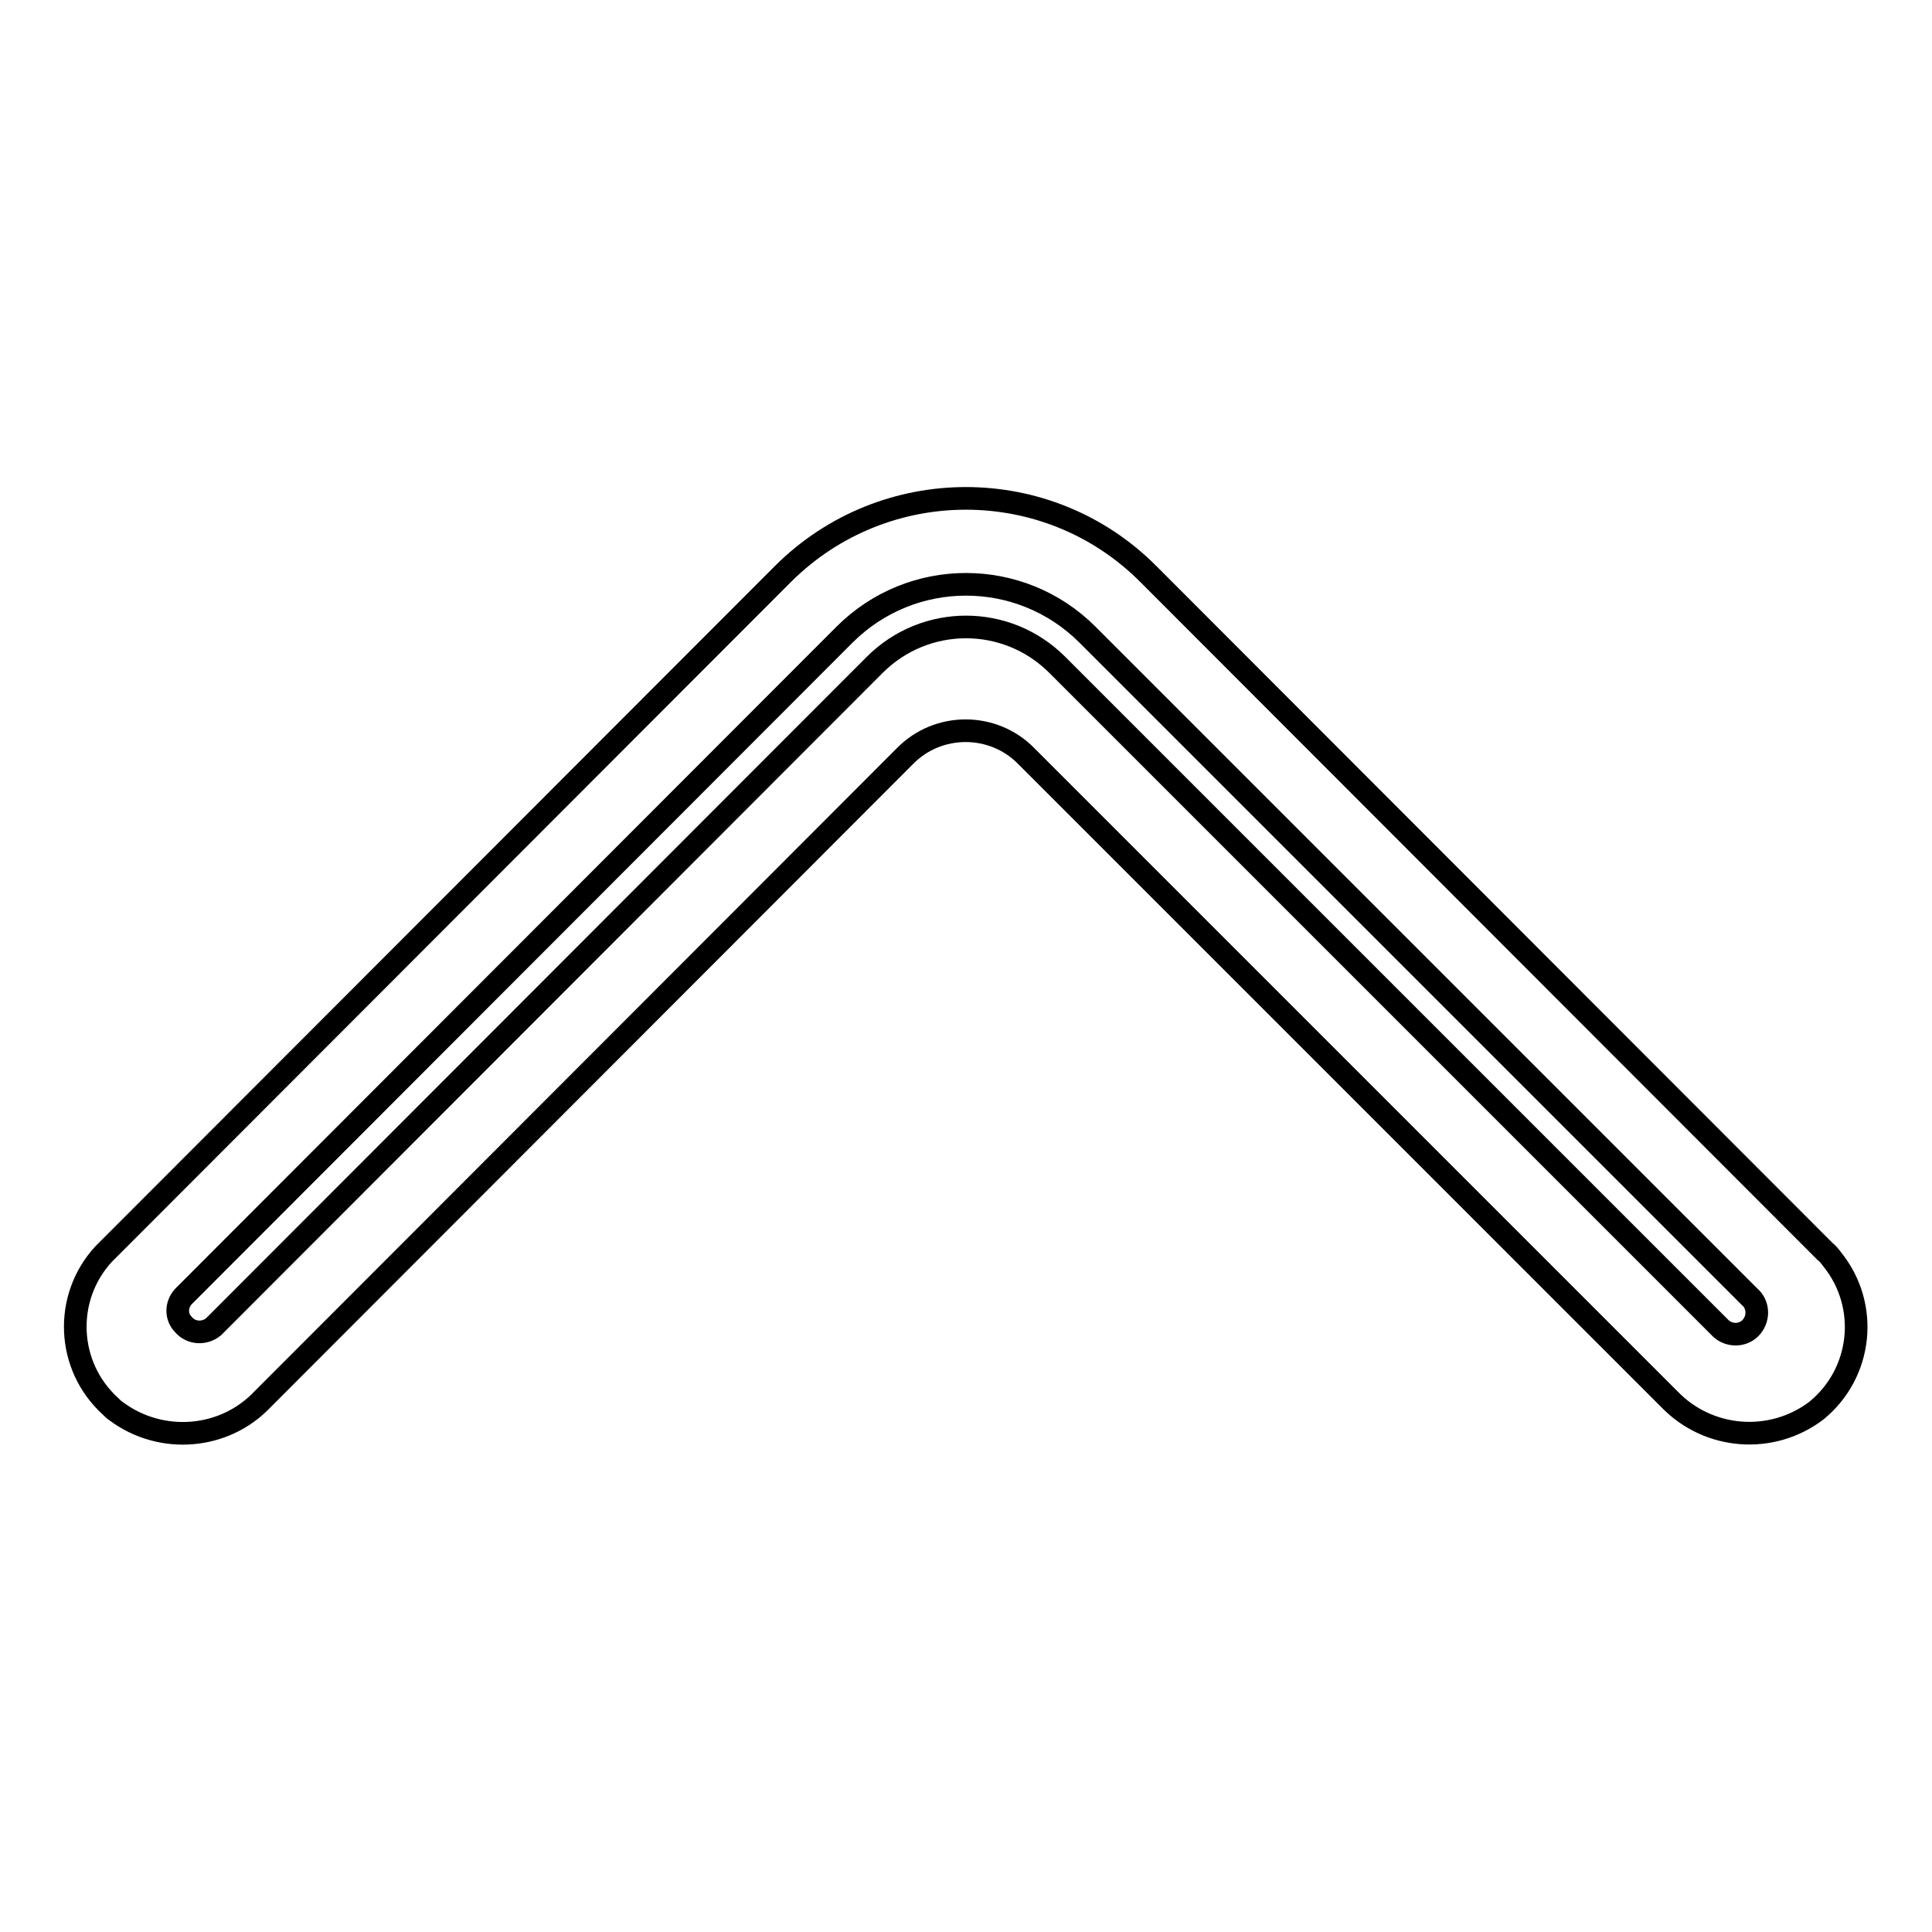 <?xml version="1.0" encoding="utf-8"?>
<!-- Svg Vector Icons : http://www.onlinewebfonts.com/icon -->
<!DOCTYPE svg PUBLIC "-//W3C//DTD SVG 1.1//EN" "http://www.w3.org/Graphics/SVG/1.1/DTD/svg11.dtd">
<svg version="1.1" xmlns="http://www.w3.org/2000/svg" xmlns:xlink="http://www.w3.org/1999/xlink" x="0px" y="0px" viewBox="0 0 256 256" enable-background="new 0 0 256 256" xml:space="preserve">
<g> <path stroke-width="3" fill-opacity="0" stroke="#000000"  d="M15.4,187c5.9,4.4,14.3,3.8,19.4-1.6l85.1-85.2c4.4-4.5,11.7-4.5,16.1,0c0,0,0,0,0,0l85.2,85.2 c5.2,5.4,13.6,6,19.5,1.5c6.1-5,7-13.9,2.1-20c-0.3-0.4-0.6-0.8-1-1.1l-89.6-89.7c-13.3-13.4-35-13.4-48.4-0.1c0,0-0.1,0.1-0.1,0.1 l-90,90.1c-5.3,5.8-4.9,14.8,0.9,20.1C14.9,186.6,15.1,186.8,15.4,187z M24.3,171.8l87.6-87.7c8.9-8.9,23.3-8.9,32.2,0l87.7,87.7 c1.2,1,1.3,2.8,0.3,4c-1,1.2-2.8,1.3-4,0.3c-0.1-0.1-0.2-0.2-0.3-0.3l-87.7-87.7c-6.7-6.7-17.5-6.7-24.2,0c0,0,0,0,0,0l-87.6,87.7 c-1.2,1-3,0.9-4-0.3C23.3,174.5,23.3,172.9,24.3,171.8L24.3,171.8z"/></g>
</svg>